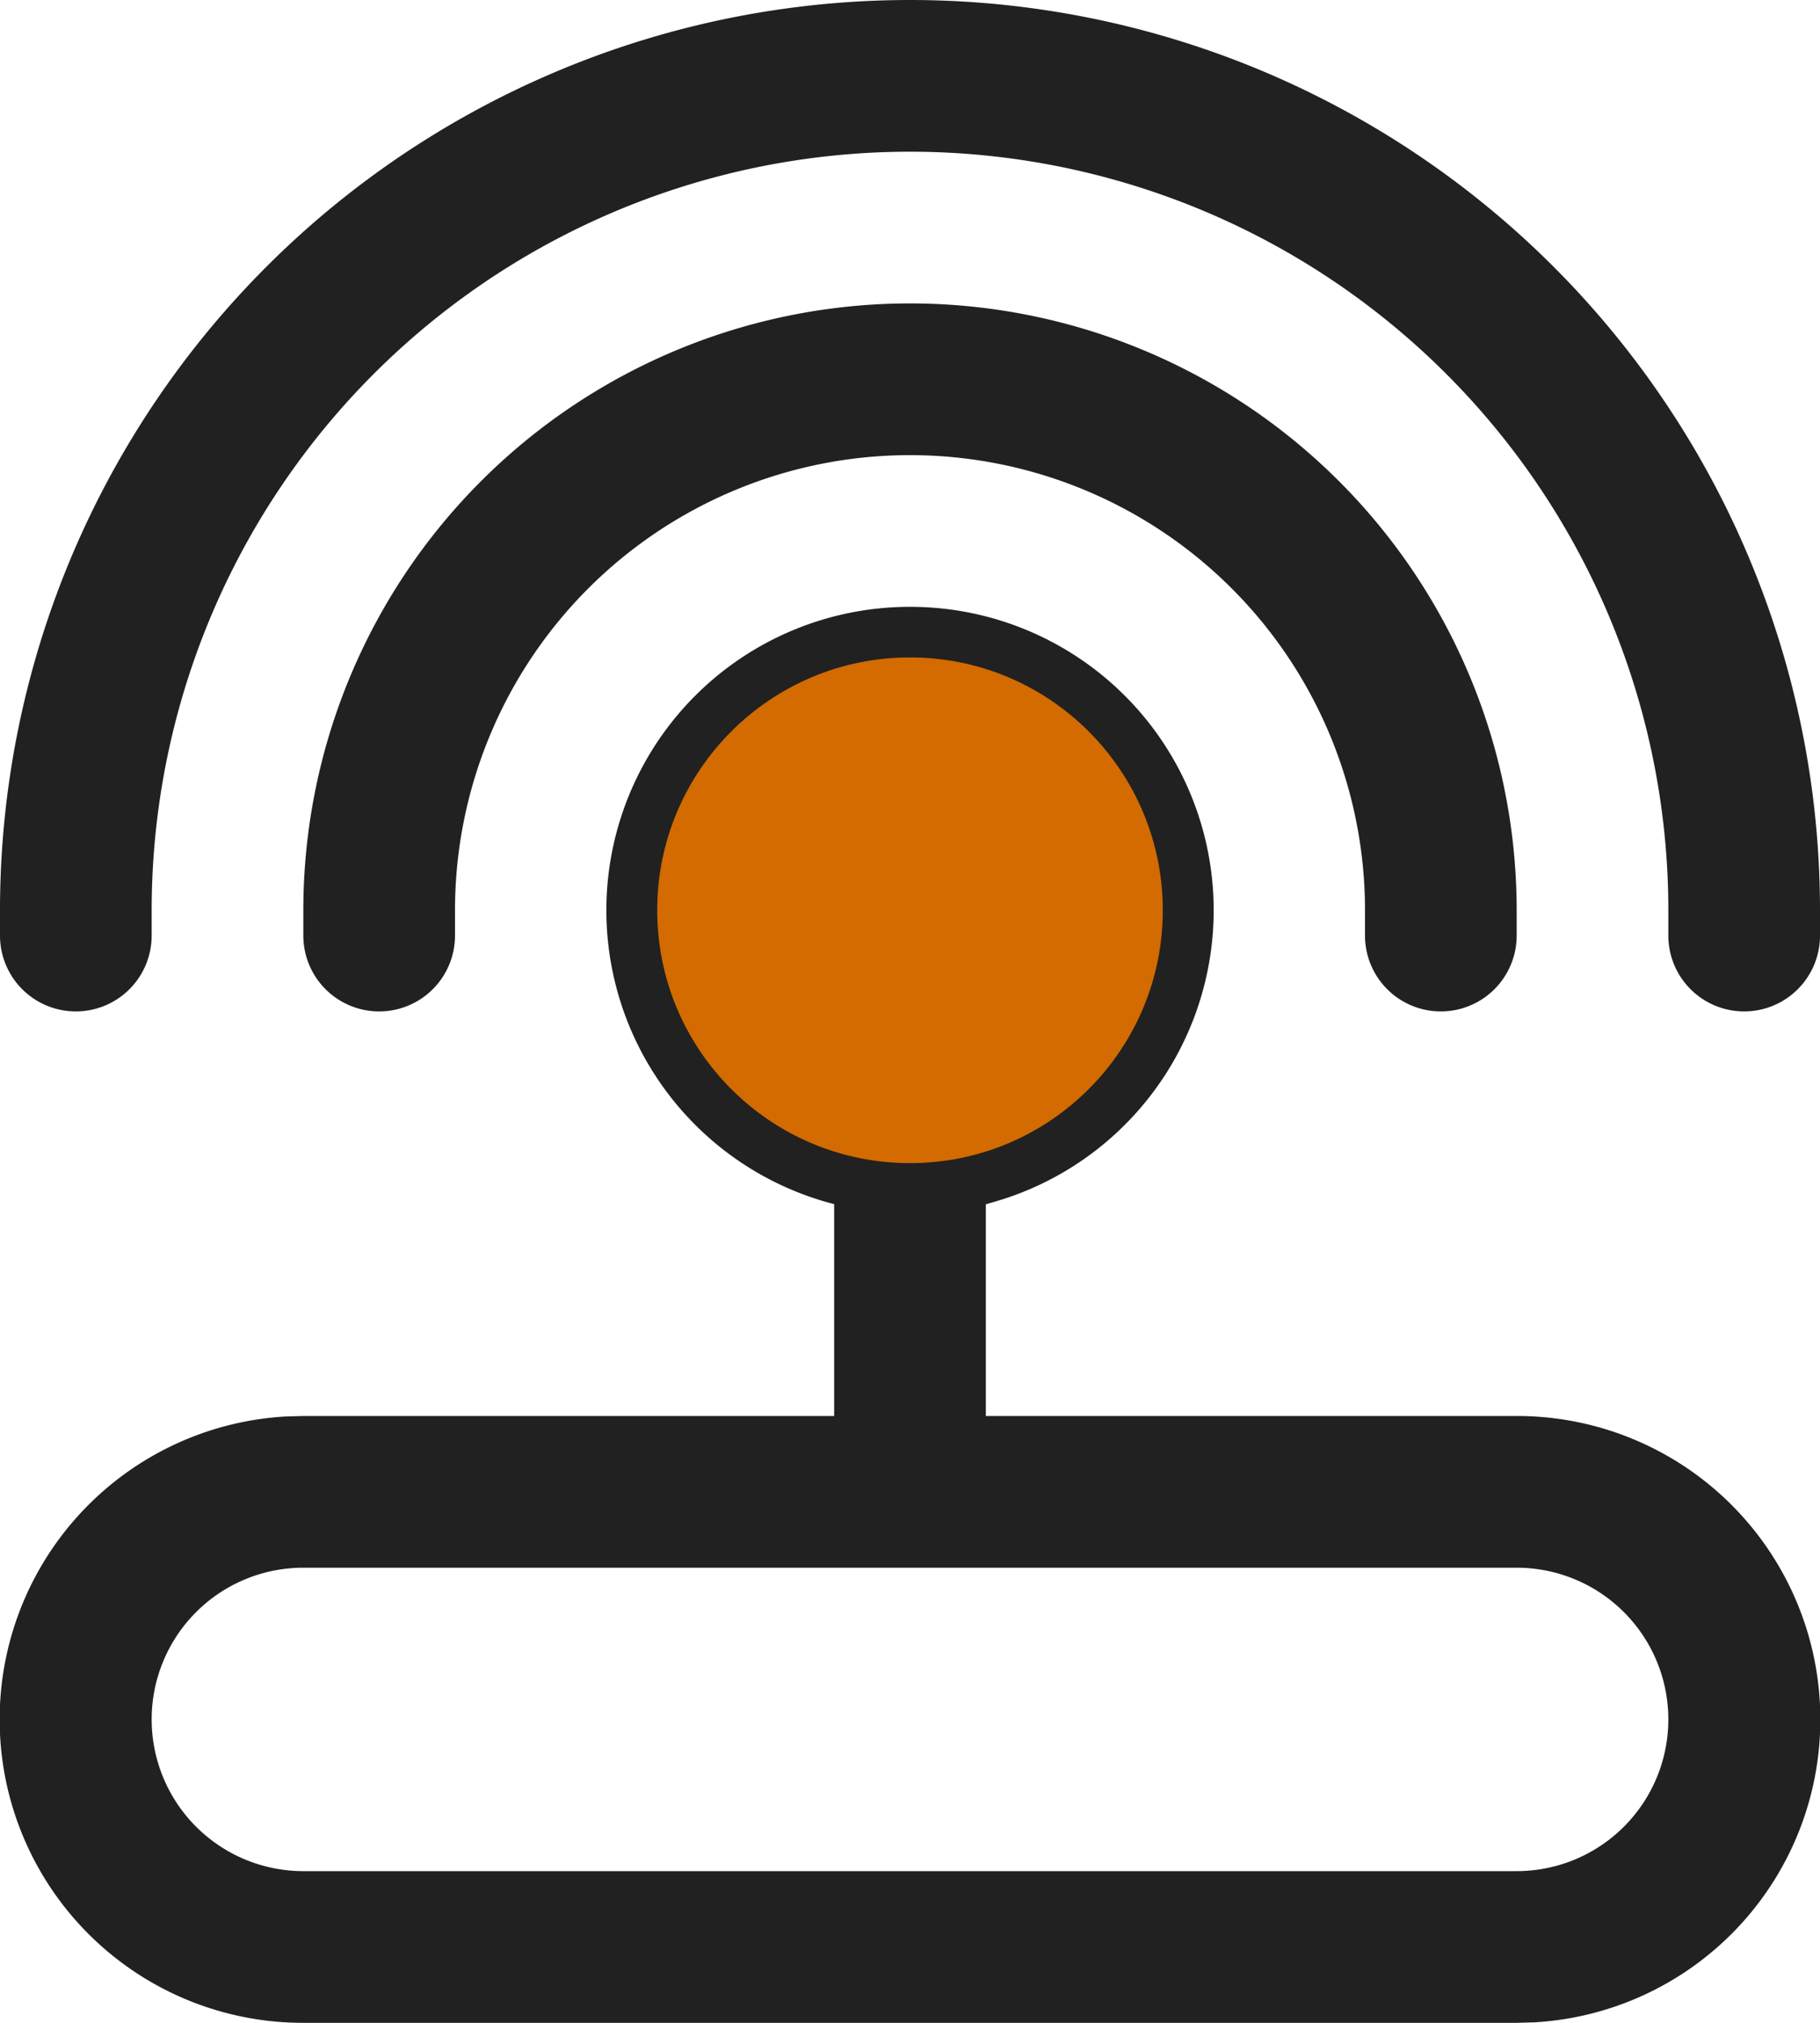 <svg xmlns="http://www.w3.org/2000/svg" width="36" height="40" viewBox="0 0 36 40">
  <g id="_-System-Icons" data-name="🔍-System-Icons" transform="translate(-3 -2)">
    <g id="ic_fluent_router_24_regular" transform="translate(3 2)">
      <path id="_-Color" data-name="🎨-Color" d="M21,14a6,6,0,0,1,1.834,11.715l-.334.1V30H33a6,6,0,0,1,.353,11.99L33,42H9a6,6,0,0,1-.353-11.99L9,30H19.5V25.811A6,6,0,0,1,21,14ZM33,33H9a3,3,0,0,0,0,6H33a3,3,0,0,0,0-6ZM21,17a3,3,0,1,0,3,3A3,3,0,0,0,21,17ZM21,2A18,18,0,0,1,39,20v.5a1.5,1.5,0,0,1-3,0V20A15,15,0,0,0,6,20v.5a1.5,1.5,0,0,1-3,0V20A18,18,0,0,1,21,2Zm0,6A12,12,0,0,1,33,20v.5a1.5,1.5,0,0,1-3,0V20a9,9,0,0,0-18,0v.5a1.5,1.5,0,0,1-3,0V20A12,12,0,0,1,21,8Z" transform="translate(-3 -2)" fill="#212121"/>
      <circle id="Ellipse_59" data-name="Ellipse 59" cx="5" cy="5" r="5" transform="translate(13 13)" fill="#d36b00"/>
    </g>
  </g>
</svg>

